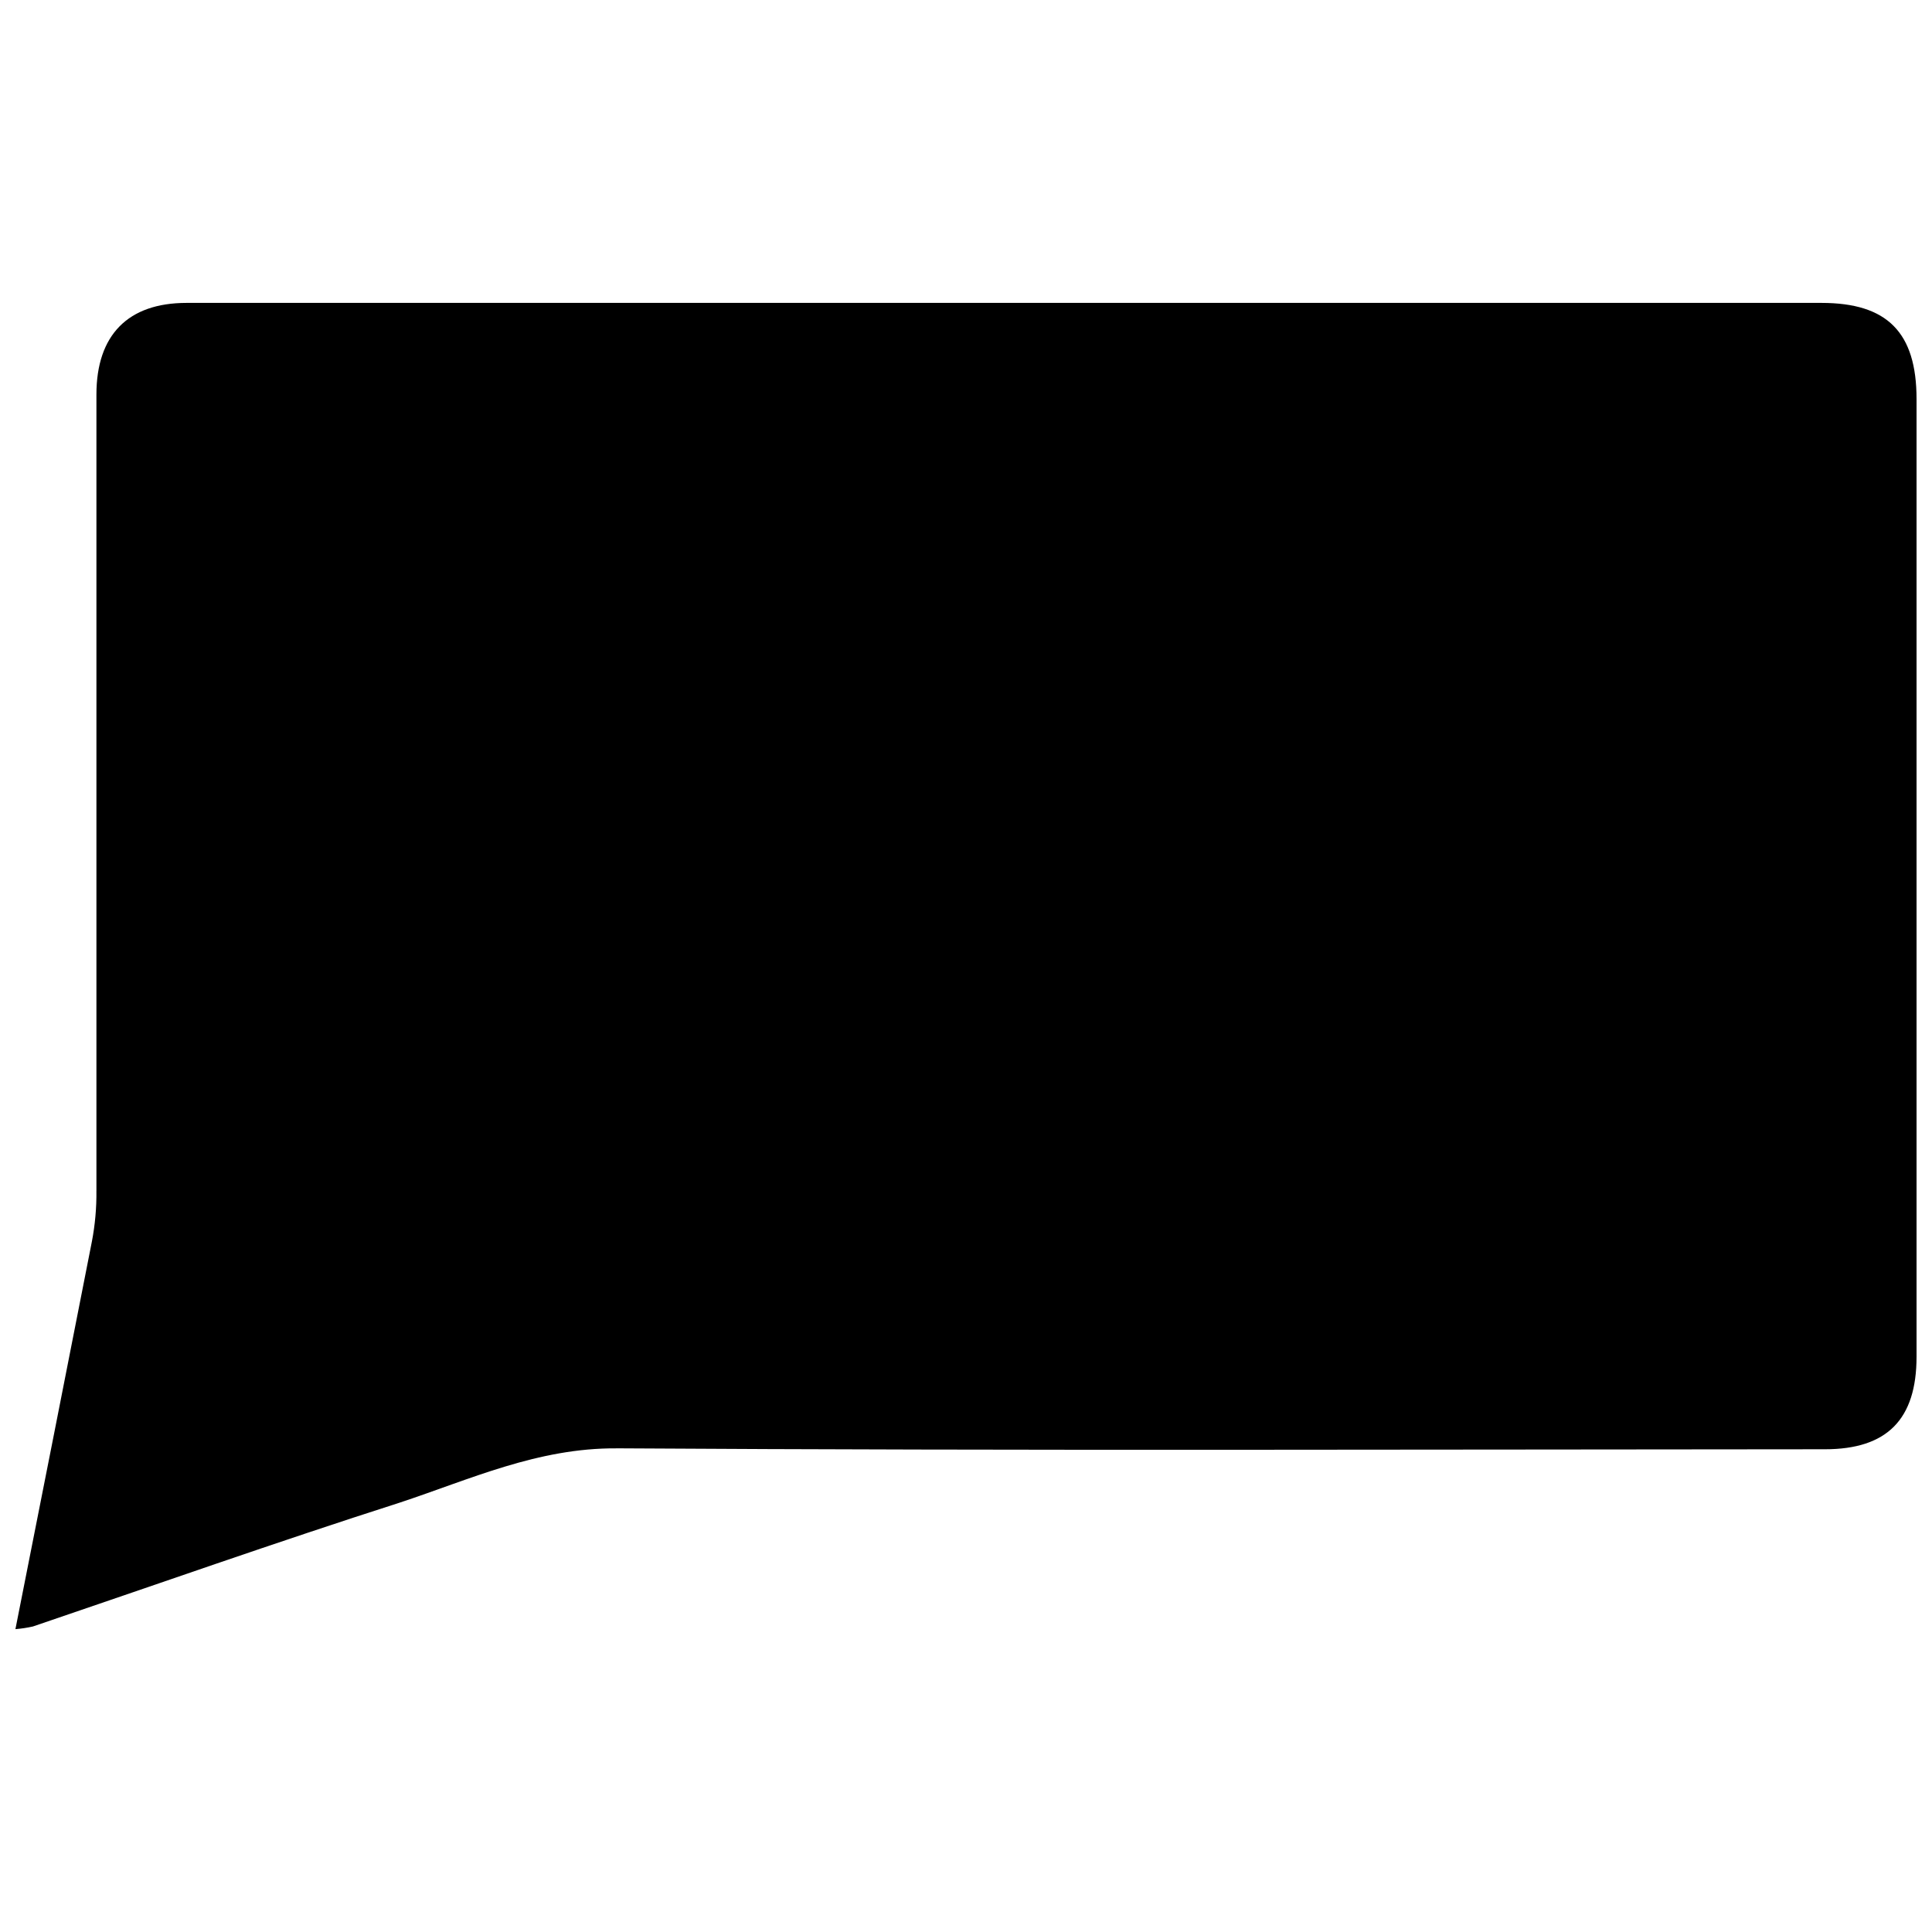 <?xml version="1.0" encoding="UTF-8"?>
<!-- Uploaded to: ICON Repo, www.iconrepo.com, Generator: ICON Repo Mixer Tools -->
<svg width="800px" height="800px" version="1.1" viewBox="144 144 512 512" xmlns="http://www.w3.org/2000/svg">
 <defs>
  <clipPath id="a">
   <path d="m148.09 224h503.81v352h-503.81z"/>
  </clipPath>
 </defs>
 <g clip-path="url(#a)">
  <path d="m307.45 527.82c106.71 0.656 213.46 0.301 320.17 0.25 16.473 0 24.285-7.91 24.285-24.535v-253.77c0-17.684-7.758-25.492-25.191-25.492h-433.28c-15.516 0-23.879 8.516-23.879 24.285v211l-0.004-0.004c0.055 4.531-0.352 9.055-1.207 13.504-6.652 33.855-13.301 67.66-20.254 102.68 1.559-0.125 3.109-0.359 4.637-0.703 32.344-10.984 64.59-22.371 97.133-32.797 18.793-6.199 36.676-14.562 57.586-14.41z"/>
 </g>
</svg>